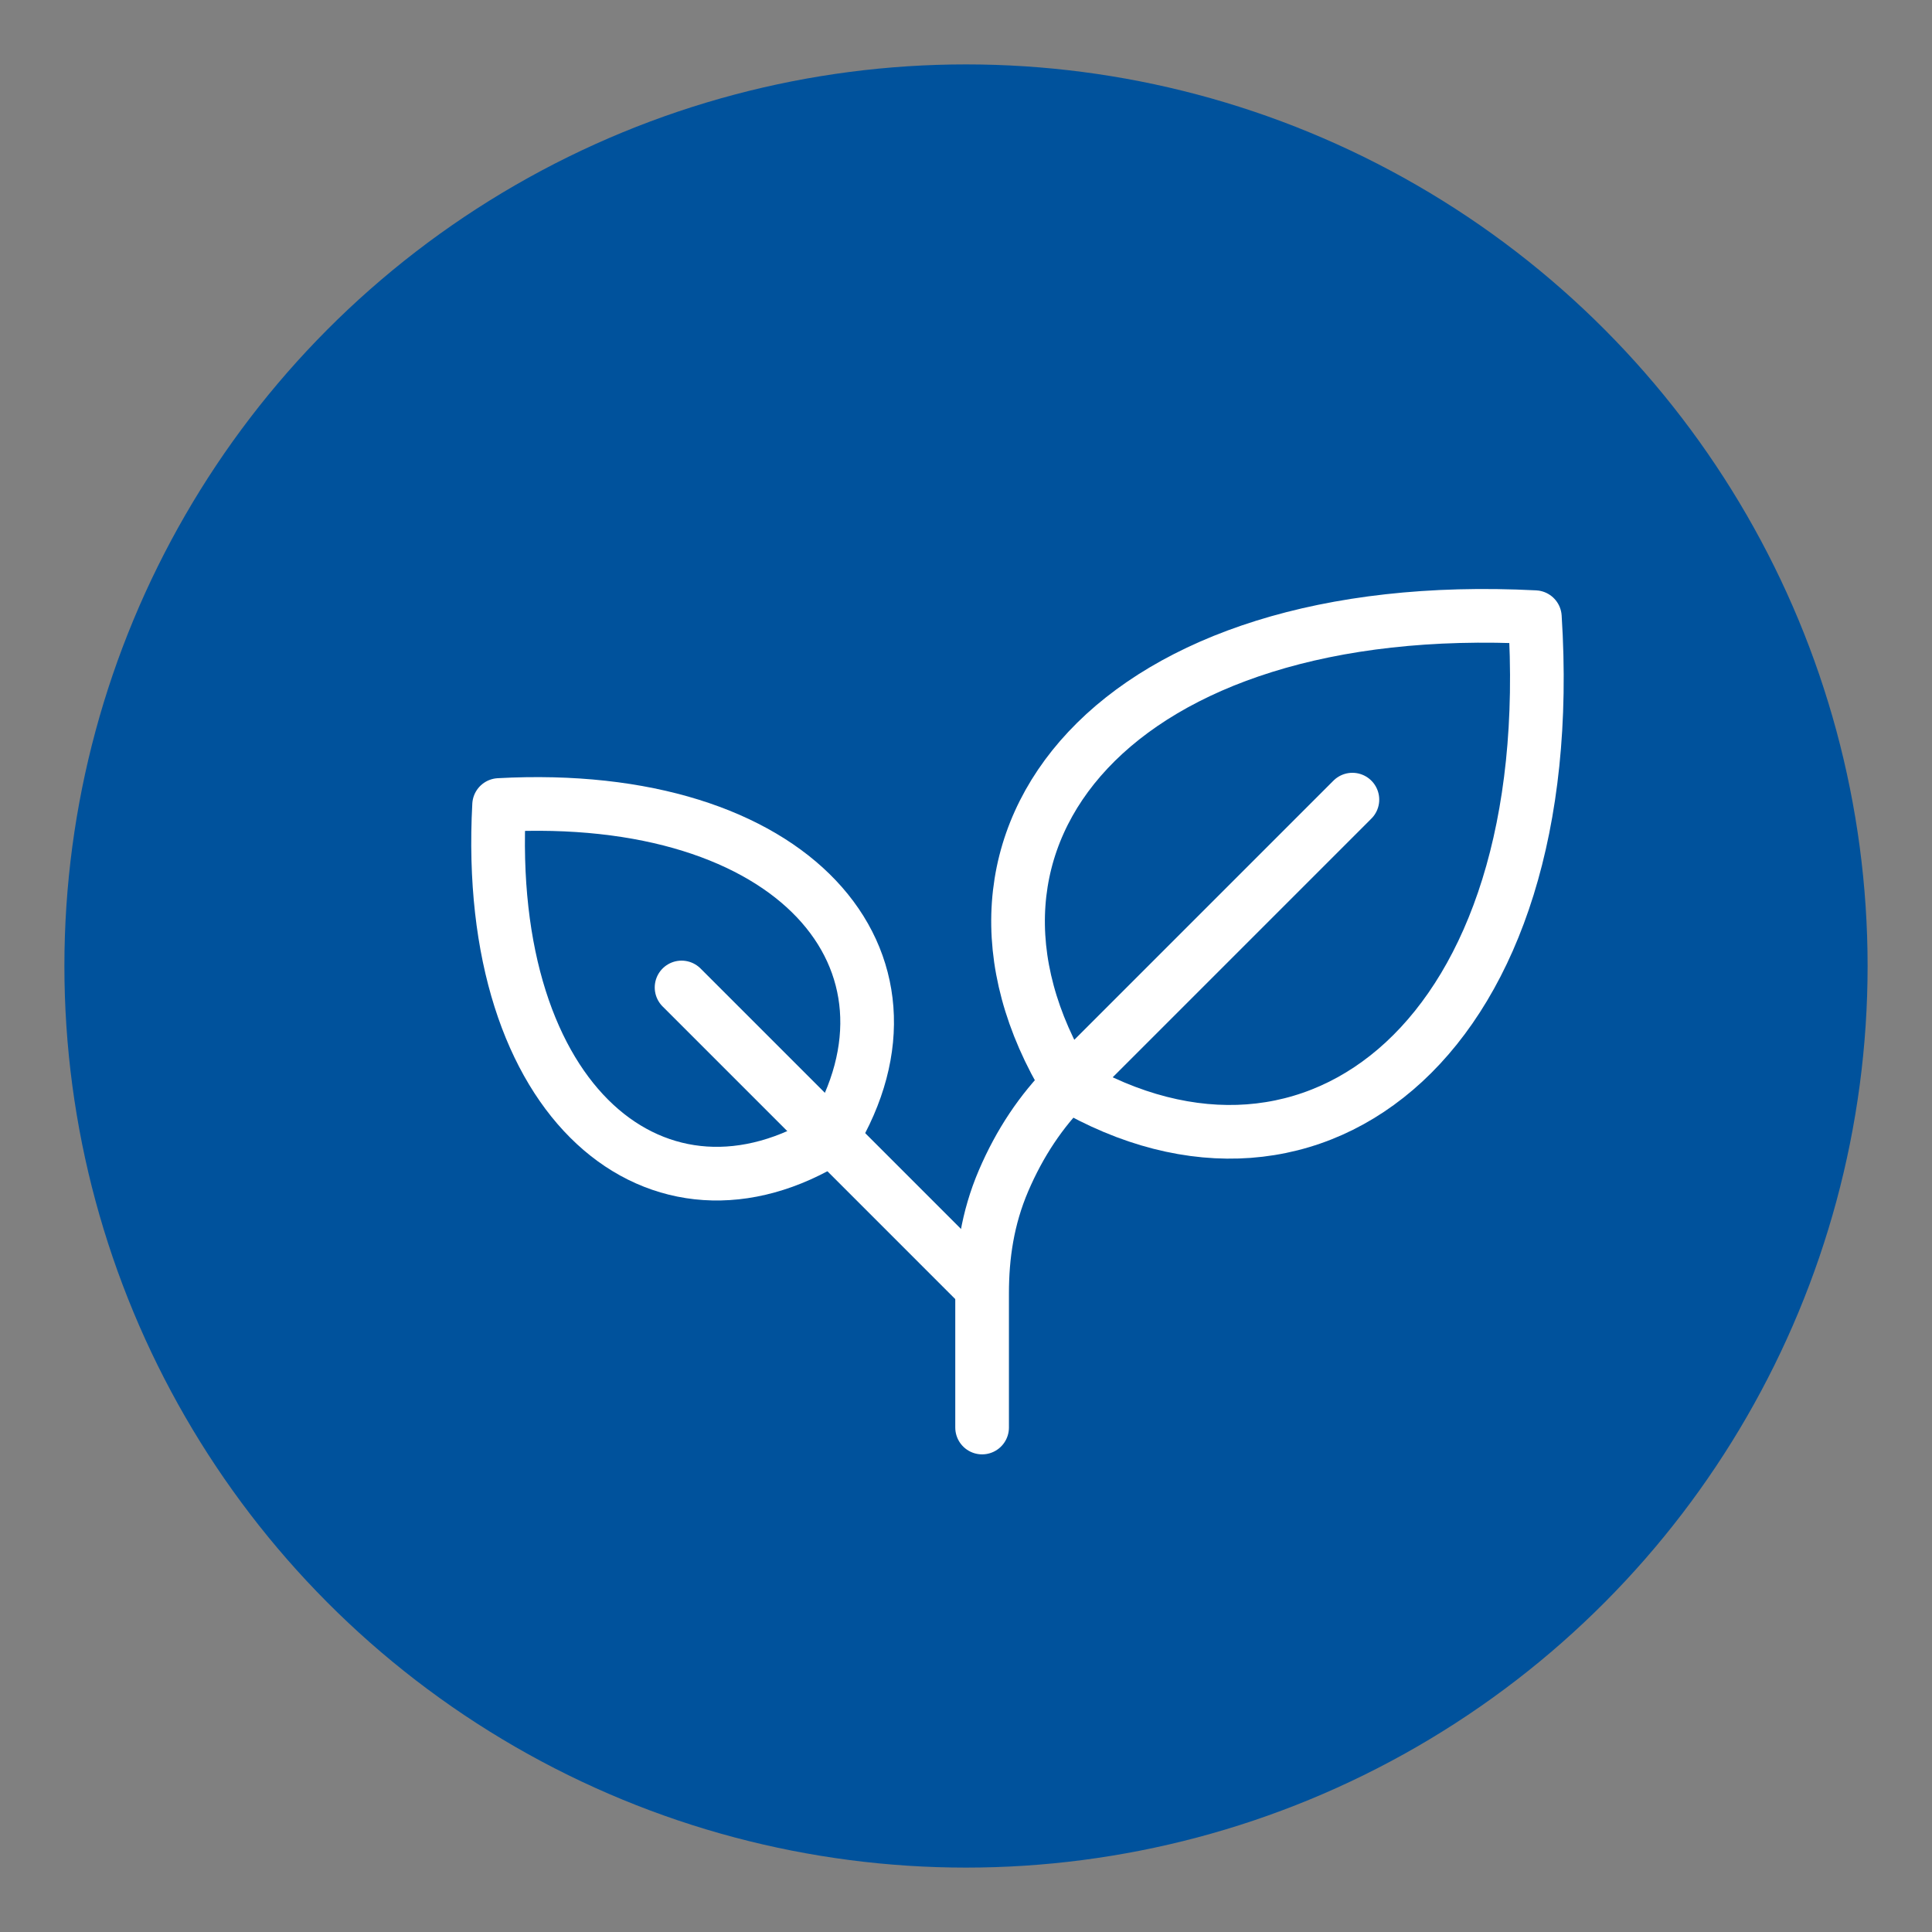 <?xml version="1.0" encoding="UTF-8"?>
<svg xmlns="http://www.w3.org/2000/svg" version="1.1" viewBox="0 0 36 36">
  <rect x="0" y="0" width="36" height="36" fill="#808080" stroke="none"/>
  <defs>
    <style>
      .cls-1 {
        fill: #00529c;
      }

      .cls-2 {
        fill: none;
        stroke: #fff;
        stroke-linecap: round;
        stroke-linejoin: round;
      }
    </style>
  </defs>
  <!-- Generator: Adobe Illustrator 28.7.0, SVG Export Plug-In . SVG Version: 1.2.0 Build 136)  -->
  <g>
    <g id="Layer_1">
      <g id="Layer_1-2" data-name="Layer_1">
        <g id="Layer_1-2">
          <g id="Layer_1-2-2" data-name="Layer_1-2">
            <g id="Layer_1-2-2">
              <circle class="cls-1" cx="18" cy="18" r="16.8"/>
            </g>
          </g>
        </g>
        <g>
          <path class="cls-2" d="M19.9,20.2c-2.8-4.6.9-9.1,8.7-8.7.5,7.8-4.1,11.4-8.7,8.7Z"/>
          <path class="cls-2" d="M15.5,21.2c2-3.3-.7-6.5-6.2-6.2-.3,5.6,3,8.2,6.2,6.2Z"/>
          <path class="cls-2" d="M12.7,18.4l5.5,5.5"/>
          <path class="cls-2" d="M25.2,14.9l-5.3,5.3c-.5.5-.9,1.1-1.2,1.8-.3.7-.4,1.4-.4,2.1v2.5"/>
        </g>
      </g>
    </g>
  </g>
</svg>